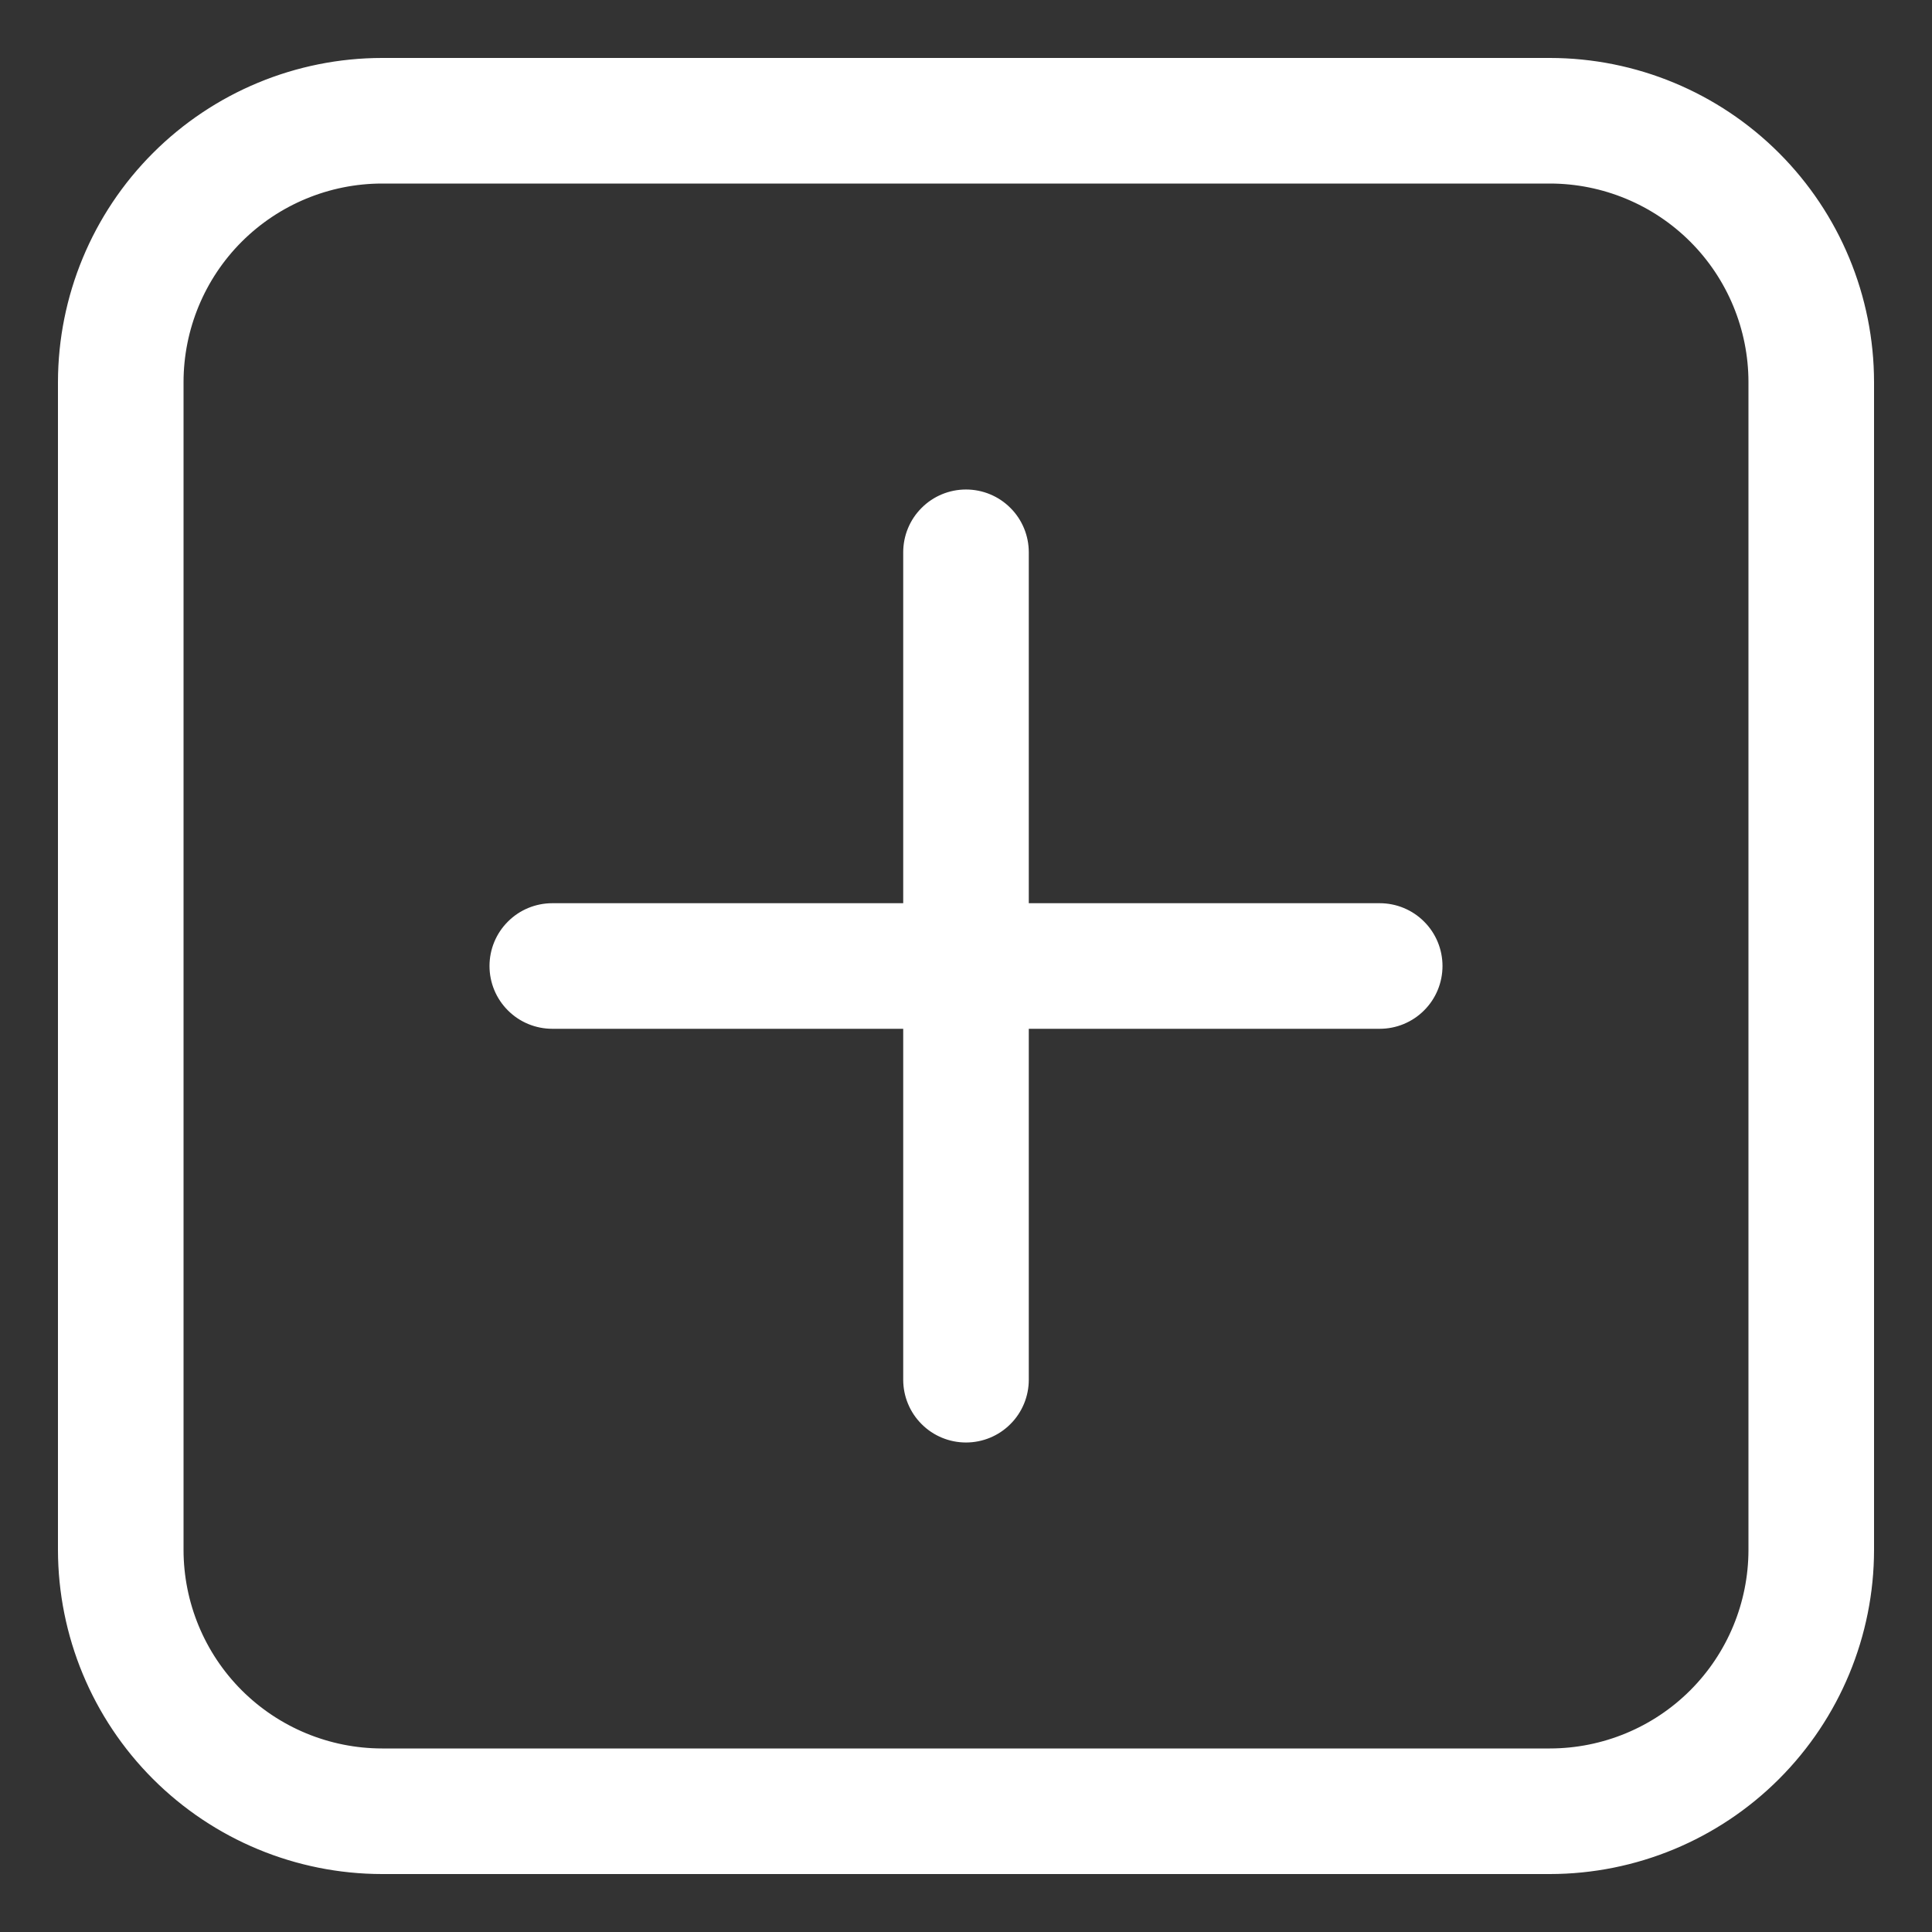 <svg width="30" height="30" viewBox="0 0 30 30" fill="none" xmlns="http://www.w3.org/2000/svg">
<rect x="0" y="0" width="30" height="30" fill="#333333" stroke="none"/>
<g clip-path="url(#clip0_310_87)">
<path d="M29.05 5.932V5.932C29.049 4.611 28.523 3.345 27.589 2.411C26.655 1.477 25.389 0.951 24.068 0.95H24.068L5.932 0.95L5.932 0.95C4.611 0.951 3.345 1.477 2.411 2.411C1.477 3.345 0.952 4.611 0.95 5.932V5.932L0.95 24.068L0.95 24.068C0.952 25.389 1.477 26.655 2.411 27.589C3.345 28.523 4.611 29.049 5.932 29.05H5.932H24.068H24.068C25.389 29.049 26.655 28.523 27.589 27.589C28.523 26.655 29.049 25.389 29.05 24.068V24.068V5.932ZM22.078 15.654C22.252 15.481 22.349 15.245 22.349 15C22.349 14.755 22.252 14.519 22.078 14.346C21.905 14.172 21.669 14.075 21.424 14.075H15.925V8.576C15.925 8.331 15.828 8.095 15.654 7.922C15.481 7.748 15.245 7.651 15 7.651C14.755 7.651 14.519 7.748 14.346 7.922C14.172 8.095 14.075 8.331 14.075 8.576V14.075H8.576C8.331 14.075 8.095 14.172 7.922 14.346C7.748 14.519 7.651 14.755 7.651 15C7.651 15.245 7.748 15.481 7.922 15.654C8.095 15.828 8.331 15.925 8.576 15.925H14.075V21.424C14.075 21.669 14.172 21.905 14.346 22.078C14.519 22.252 14.755 22.349 15 22.349C15.245 22.349 15.481 22.252 15.654 22.078C15.828 21.905 15.925 21.669 15.925 21.424V15.925H21.424C21.669 15.925 21.905 15.828 22.078 15.654ZM0.999 24.068L1 24.068L0.999 24.068ZM26.282 3.718C26.869 4.305 27.199 5.102 27.2 5.932V24.068C27.199 24.898 26.869 25.695 26.282 26.282C25.695 26.869 24.898 27.199 24.068 27.2H5.932C5.102 27.199 4.306 26.869 3.718 26.282C3.131 25.695 2.801 24.898 2.8 24.068V5.932C2.801 5.102 3.131 4.305 3.718 3.718C4.306 3.131 5.102 2.801 5.932 2.8H24.068C24.898 2.801 25.695 3.131 26.282 3.718Z" fill="white" stroke="white" stroke-width="0.1"/>
</g>
<defs>
<clipPath id="clip0_310_87">
<rect width="30" height="30" fill="white"/>
</clipPath>
</defs>
</svg>
